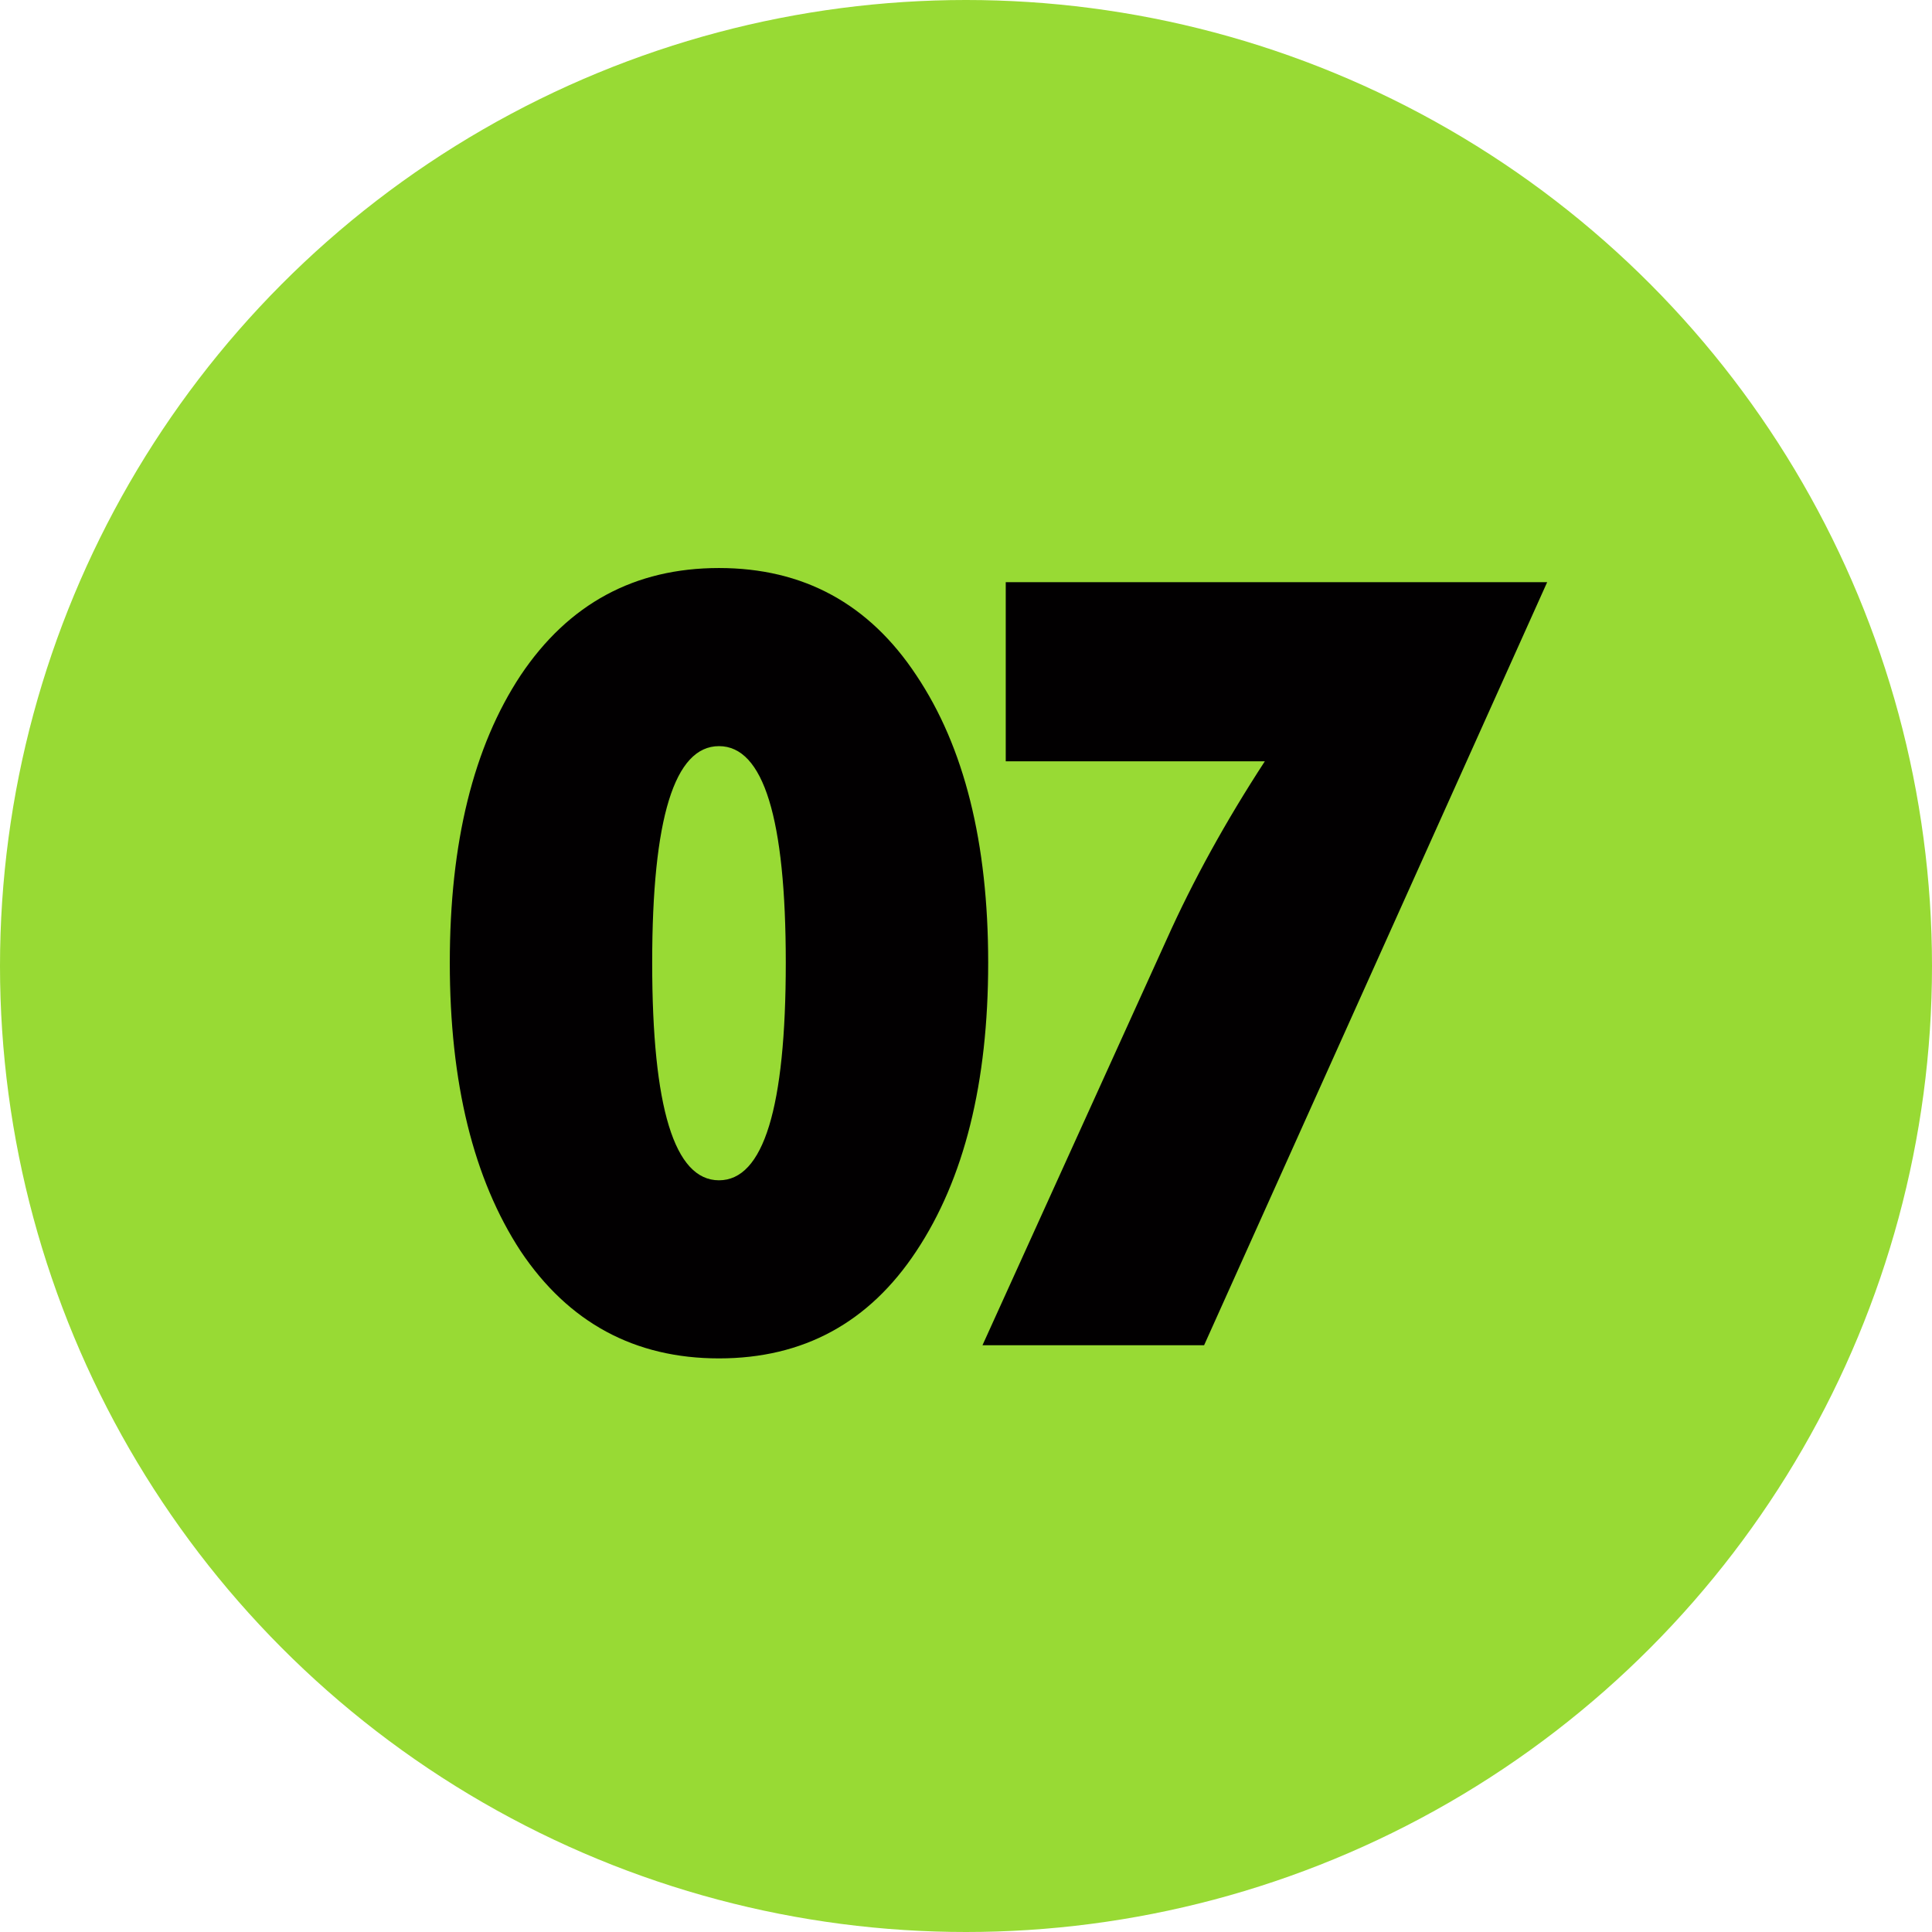 <svg xmlns="http://www.w3.org/2000/svg" width="135" height="135" viewBox="0 0 135 135" fill="none"><circle cx="67.5" cy="67.5" r="67.5" fill="#98DA34"></circle><path d="M36.38 87.424C33.08 82.379 31.43 75.661 31.43 67.27C31.43 58.879 33.08 52.184 36.38 47.187C39.727 42.19 44.347 39.691 50.24 39.691C56.133 39.691 60.729 42.19 64.029 47.187C67.376 52.184 69.05 58.879 69.05 67.27C69.05 75.661 67.376 82.379 64.029 87.424C60.729 92.421 56.133 94.919 50.24 94.919C44.347 94.919 39.727 92.421 36.38 87.424ZM45.572 67.27C45.572 77.406 47.128 82.474 50.24 82.474C53.351 82.474 54.907 77.406 54.907 67.27C54.907 57.181 53.351 52.137 50.24 52.137C47.128 52.137 45.572 57.181 45.572 67.27ZM68.651 94L81.521 65.644C83.359 61.542 85.646 57.394 88.38 53.198H70.277V40.681H108.109L84.137 94H68.651Z" fill="#020001"></path></svg>